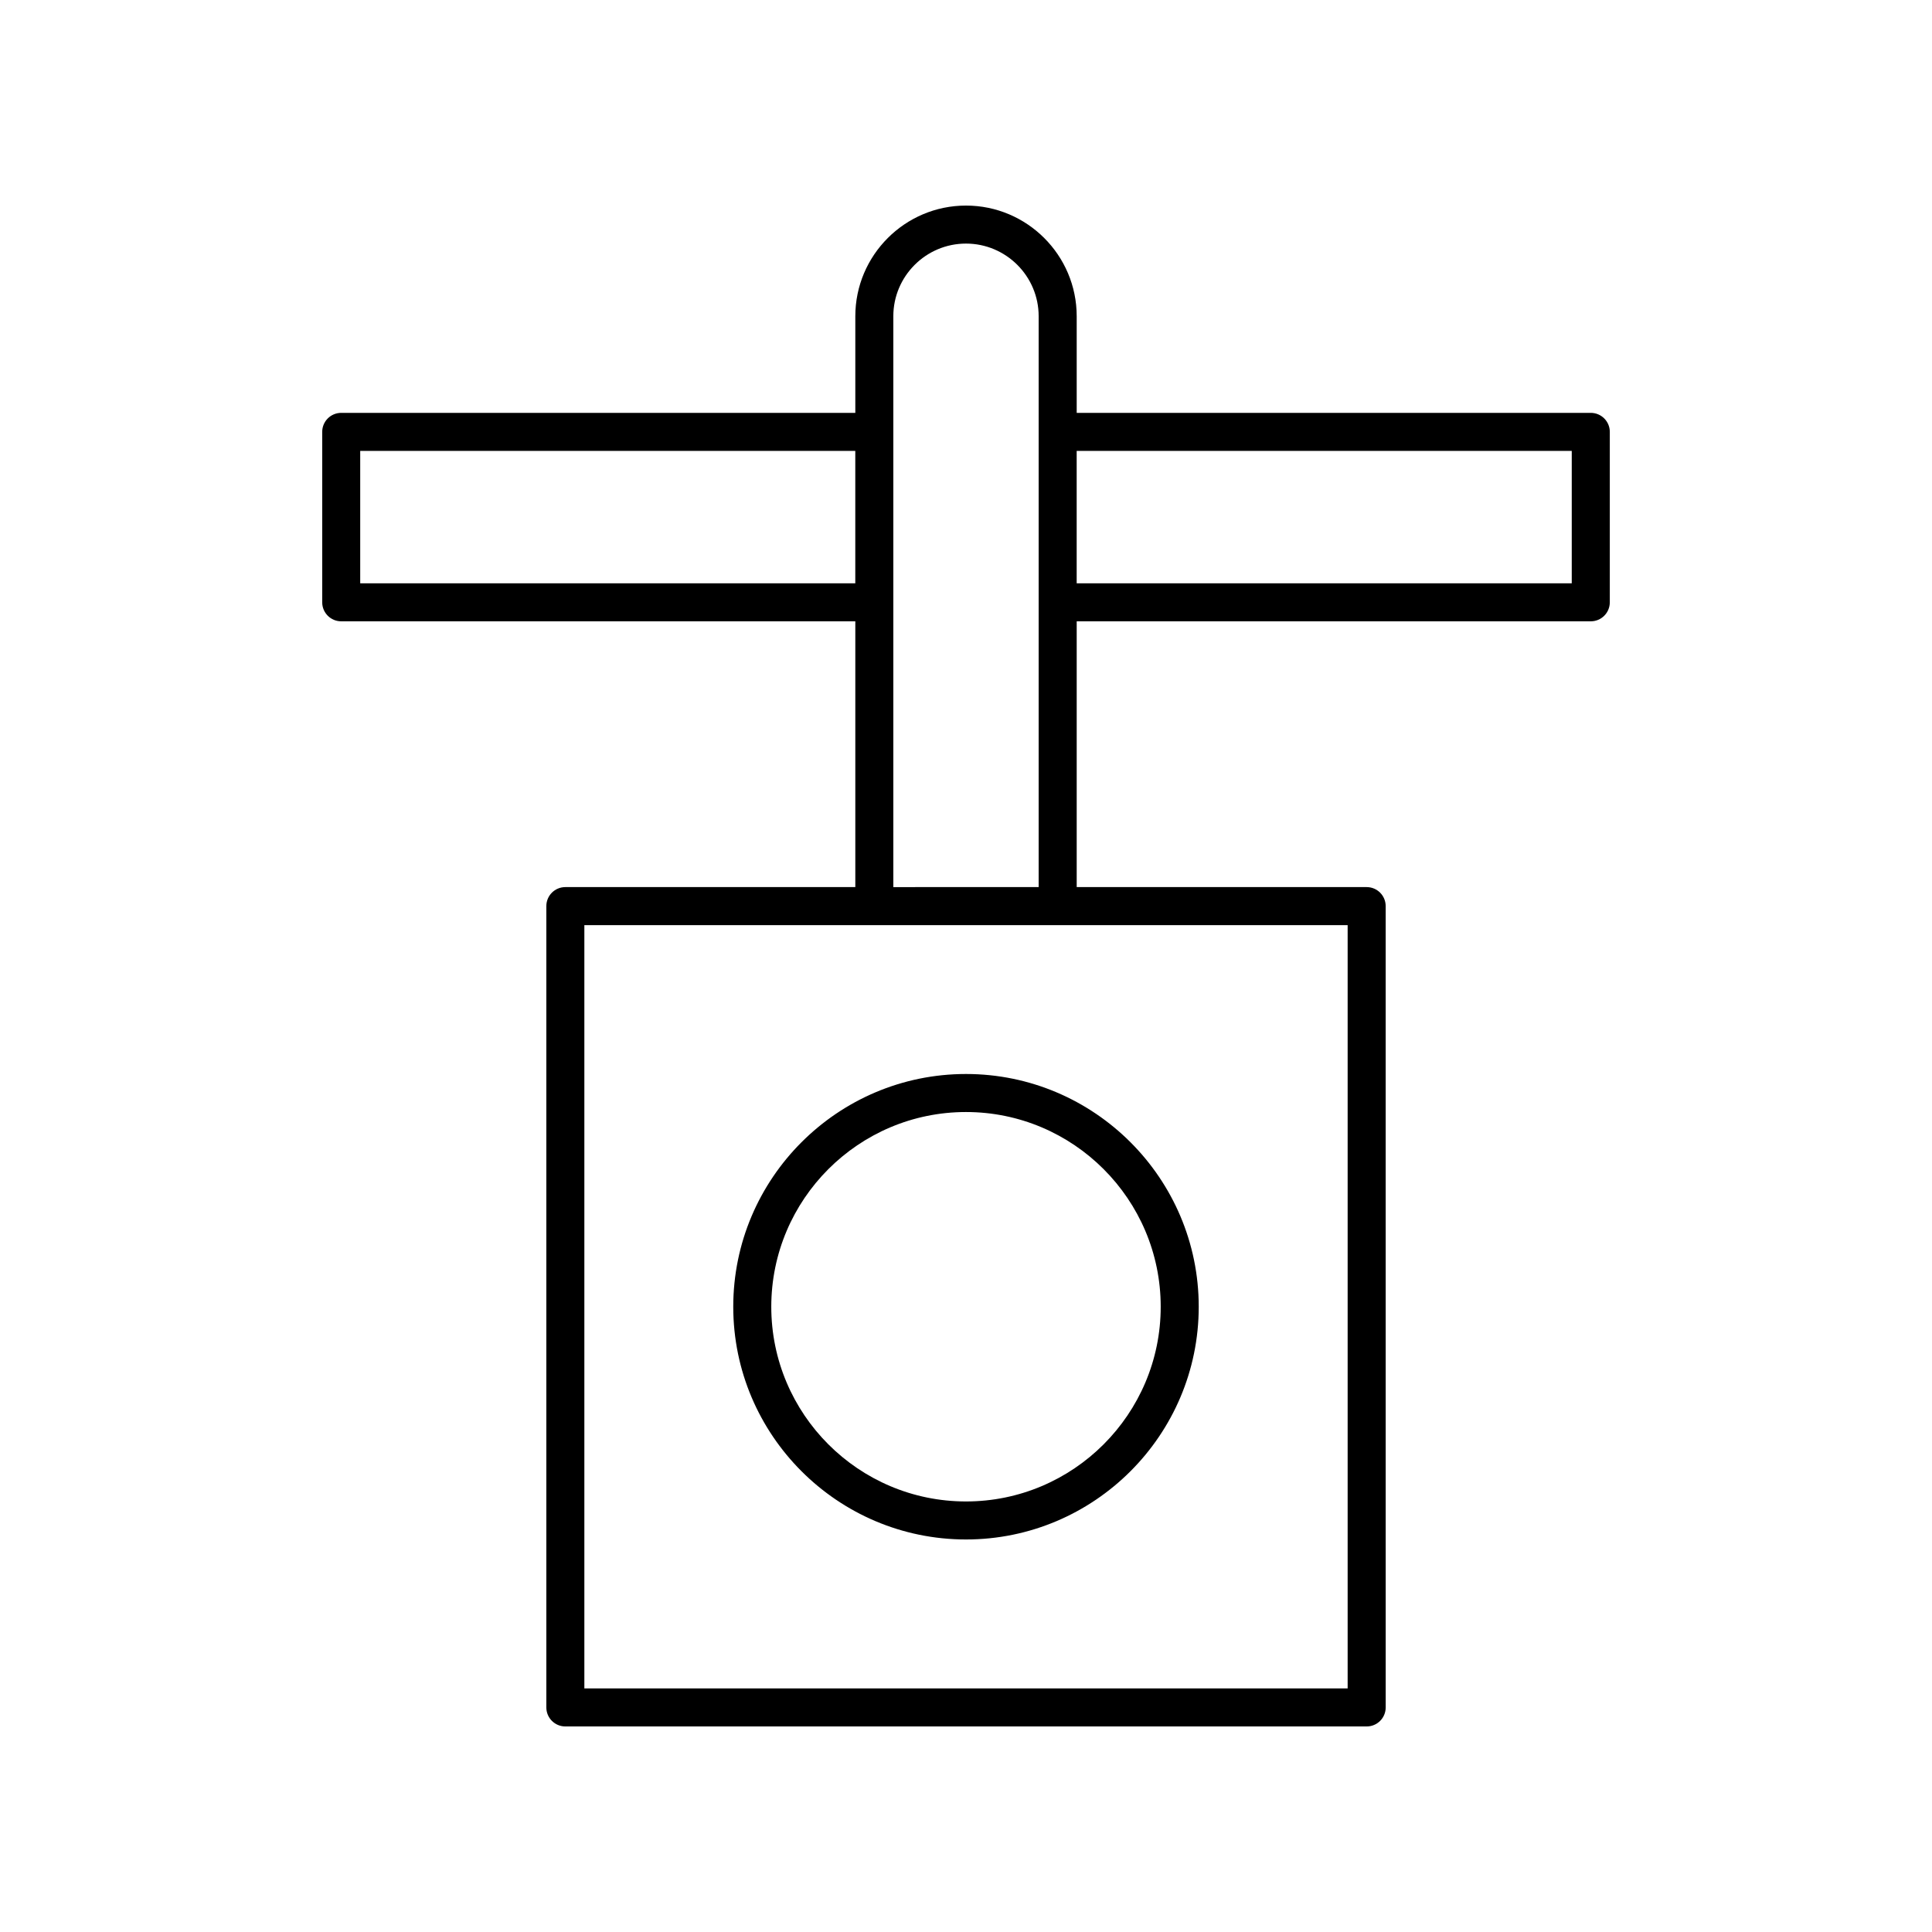 <?xml version="1.0" encoding="UTF-8"?>
<!-- Uploaded to: ICON Repo, www.iconrepo.com, Generator: ICON Repo Mixer Tools -->
<svg fill="#000000" width="800px" height="800px" version="1.1" viewBox="144 144 512 512" xmlns="http://www.w3.org/2000/svg">
 <g>
  <path d="m338.32 490.3c0 34.008 27.672 61.676 61.68 61.676s61.676-27.668 61.676-61.676c0-34.012-27.672-61.68-61.676-61.68-34.008 0-61.68 27.668-61.68 61.68zm113.28 0c0 28.453-23.148 51.602-51.602 51.602s-51.602-23.148-51.602-51.602c0-28.453 23.148-51.602 51.602-51.602 28.449 0 51.602 23.148 51.602 51.602z"/>
  <path d="m400 198.48c-16.172 0-29.332 13.16-29.332 29.332v25.605l-136.24-0.004c-2.785 0-5.039 2.254-5.039 5.039v45.164c0 2.781 2.254 5.039 5.039 5.039h136.24v70.434h-76.844c-2.785 0-5.039 2.254-5.039 5.039v212.36c0 2.781 2.254 5.039 5.039 5.039h212.36c2.785 0 5.039-2.254 5.039-5.039l-0.004-212.36c0-2.781-2.254-5.039-5.039-5.039h-76.844v-70.434h136.24c2.785 0 5.039-2.254 5.039-5.039v-45.164c0-2.781-2.254-5.039-5.039-5.039h-136.24v-25.605c0-16.172-13.16-29.328-29.332-29.328zm-160.54 100.1v-35.09h131.2v35.09zm261.68 292.87h-202.28v-202.28h202.28zm-120.4-212.36v-151.28c0-10.621 8.641-19.258 19.258-19.258s19.258 8.637 19.258 19.254v151.28zm179.79-115.6v35.09h-131.2v-35.09z"/>
 </g>
</svg>